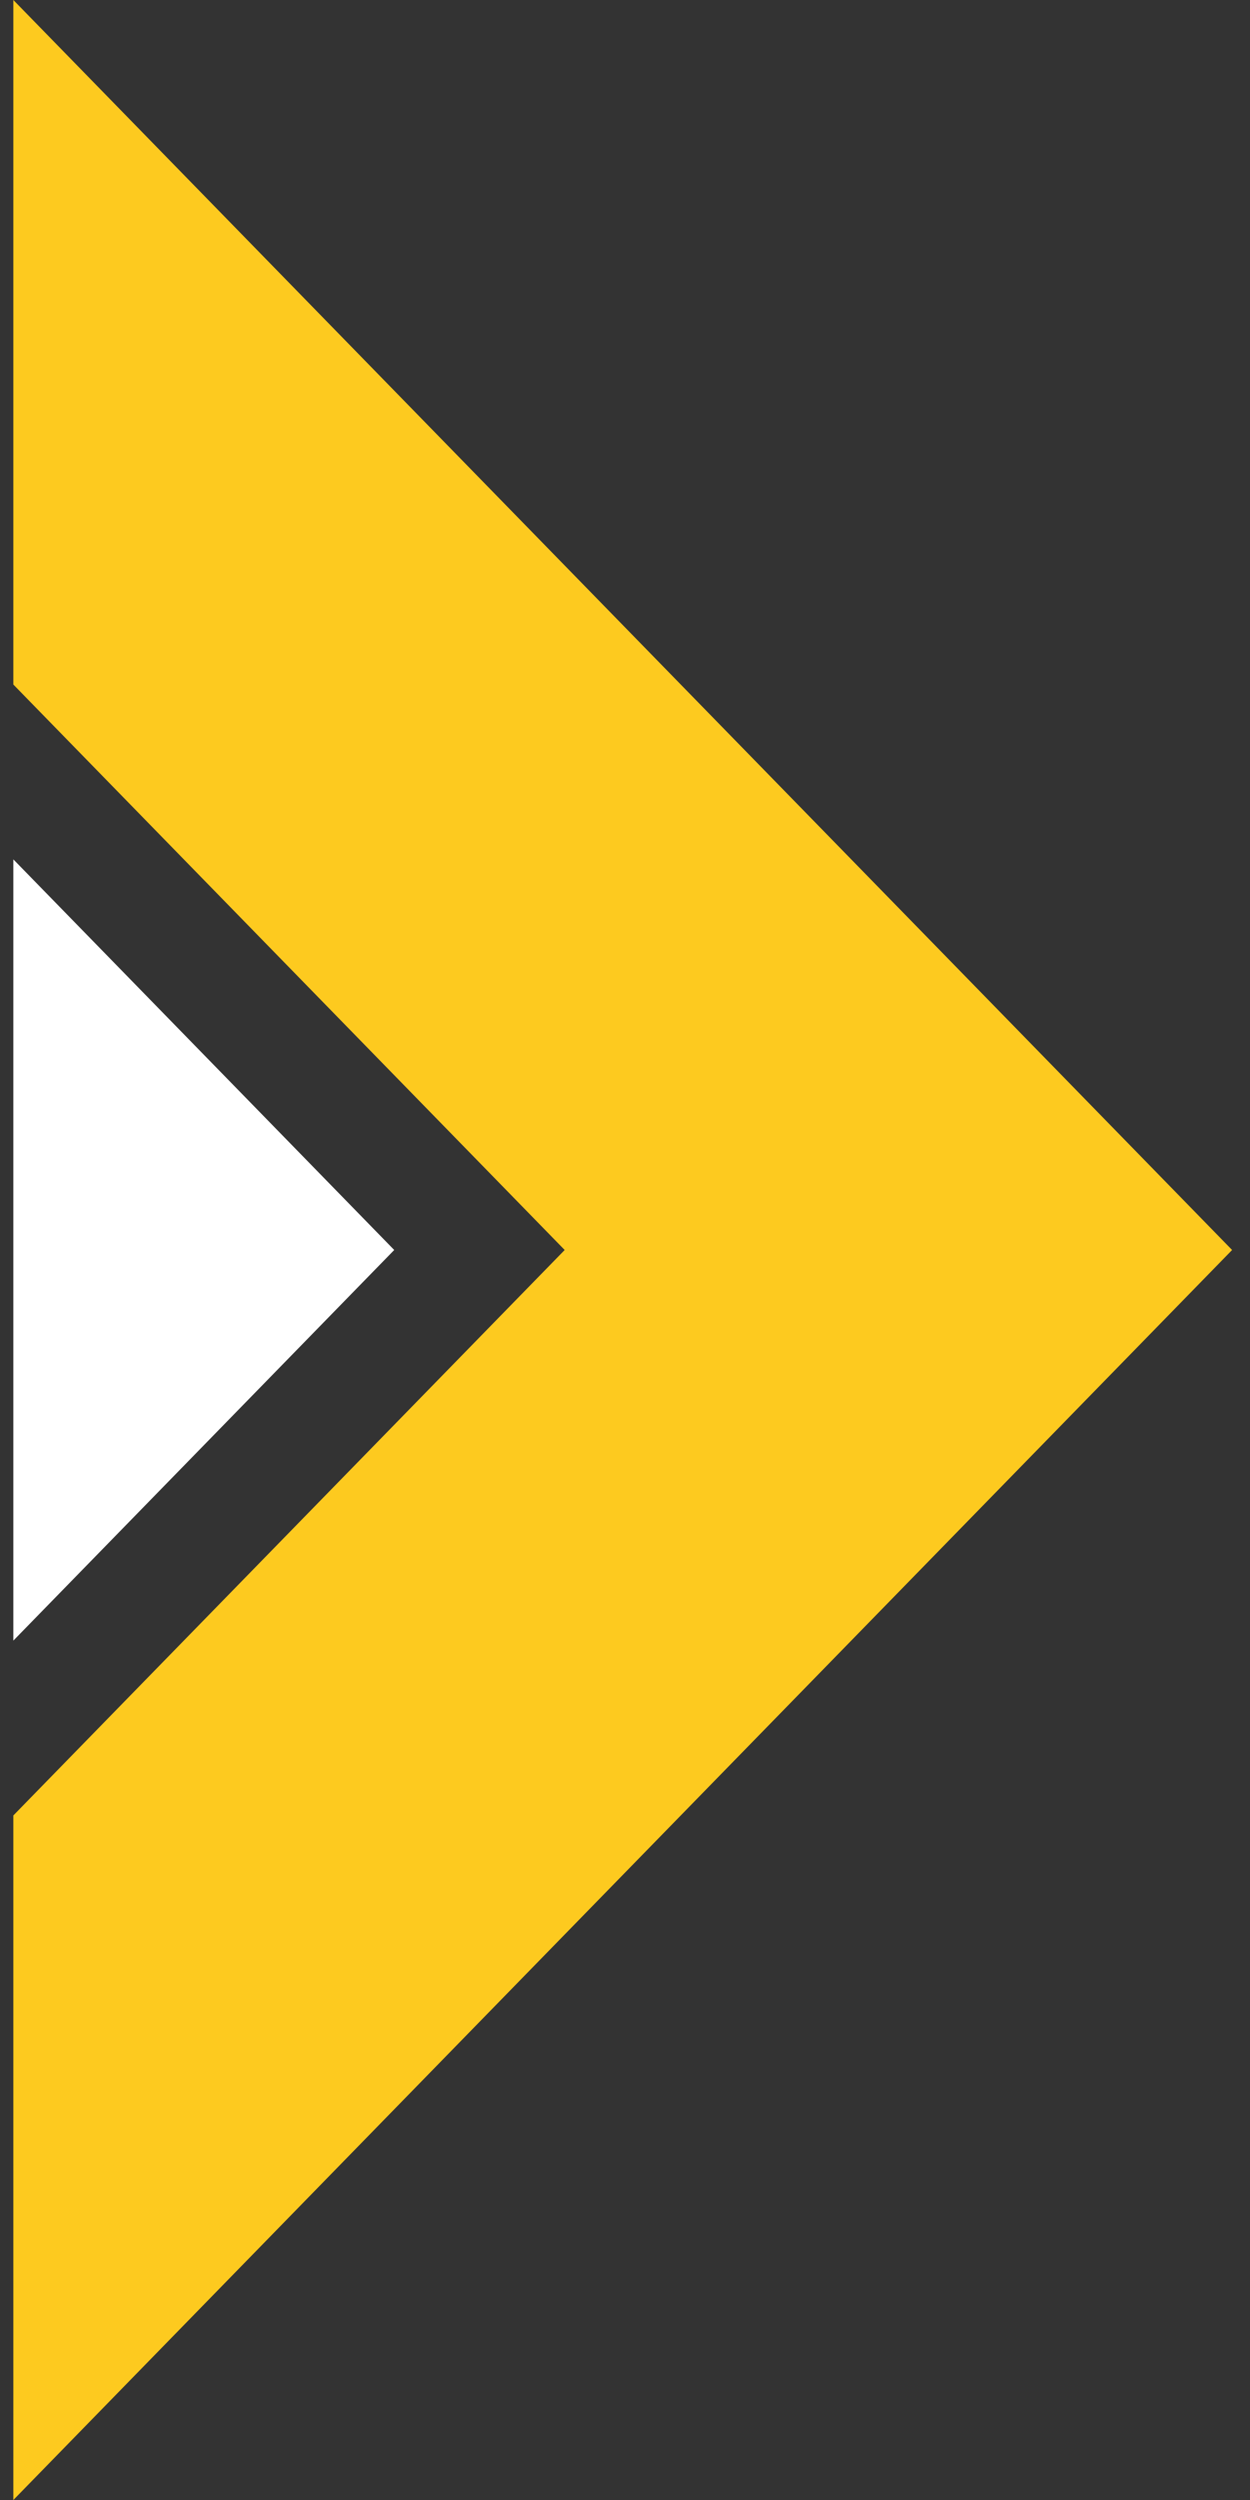 <?xml version="1.0" encoding="UTF-8" standalone="no"?>
<svg width="40px" height="80px" viewBox="0 0 40 80" version="1.1" xmlns="http://www.w3.org/2000/svg" xmlns:xlink="http://www.w3.org/1999/xlink">
    <rect x="0" y="0" width="40" height="80" fill="#333333" stroke="none"/>
    <!-- Generator: Sketch 39.1 (31720) - http://www.bohemiancoding.com/sketch -->
    <title>arrow</title>
    
    <defs></defs>
    <g stroke="none" stroke-width="1" fill="none" fill-rule="evenodd">
        <g transform="translate(-1722, -1647)">
            <g transform="translate(-130, 1343)">
                <g transform="translate(1852.427, 304)">
                    <path d="M0,58.095 L0,80 L39,40 L0,0 L0,21.905 L17.643,40 L1.77635684e-15,58.095 Z" class="slider-arrow-big" fill="#FDCA1F"></path>
                    <path d="M-4.4408921e-16,52.5 L12.188,40 L1.02140518e-14,27.5 L7.10542736e-15,52.5 Z" class="slider-arrow-small" fill="#FFFFFF"></path>
                </g>
            </g>
        </g>
    </g>
</svg>
